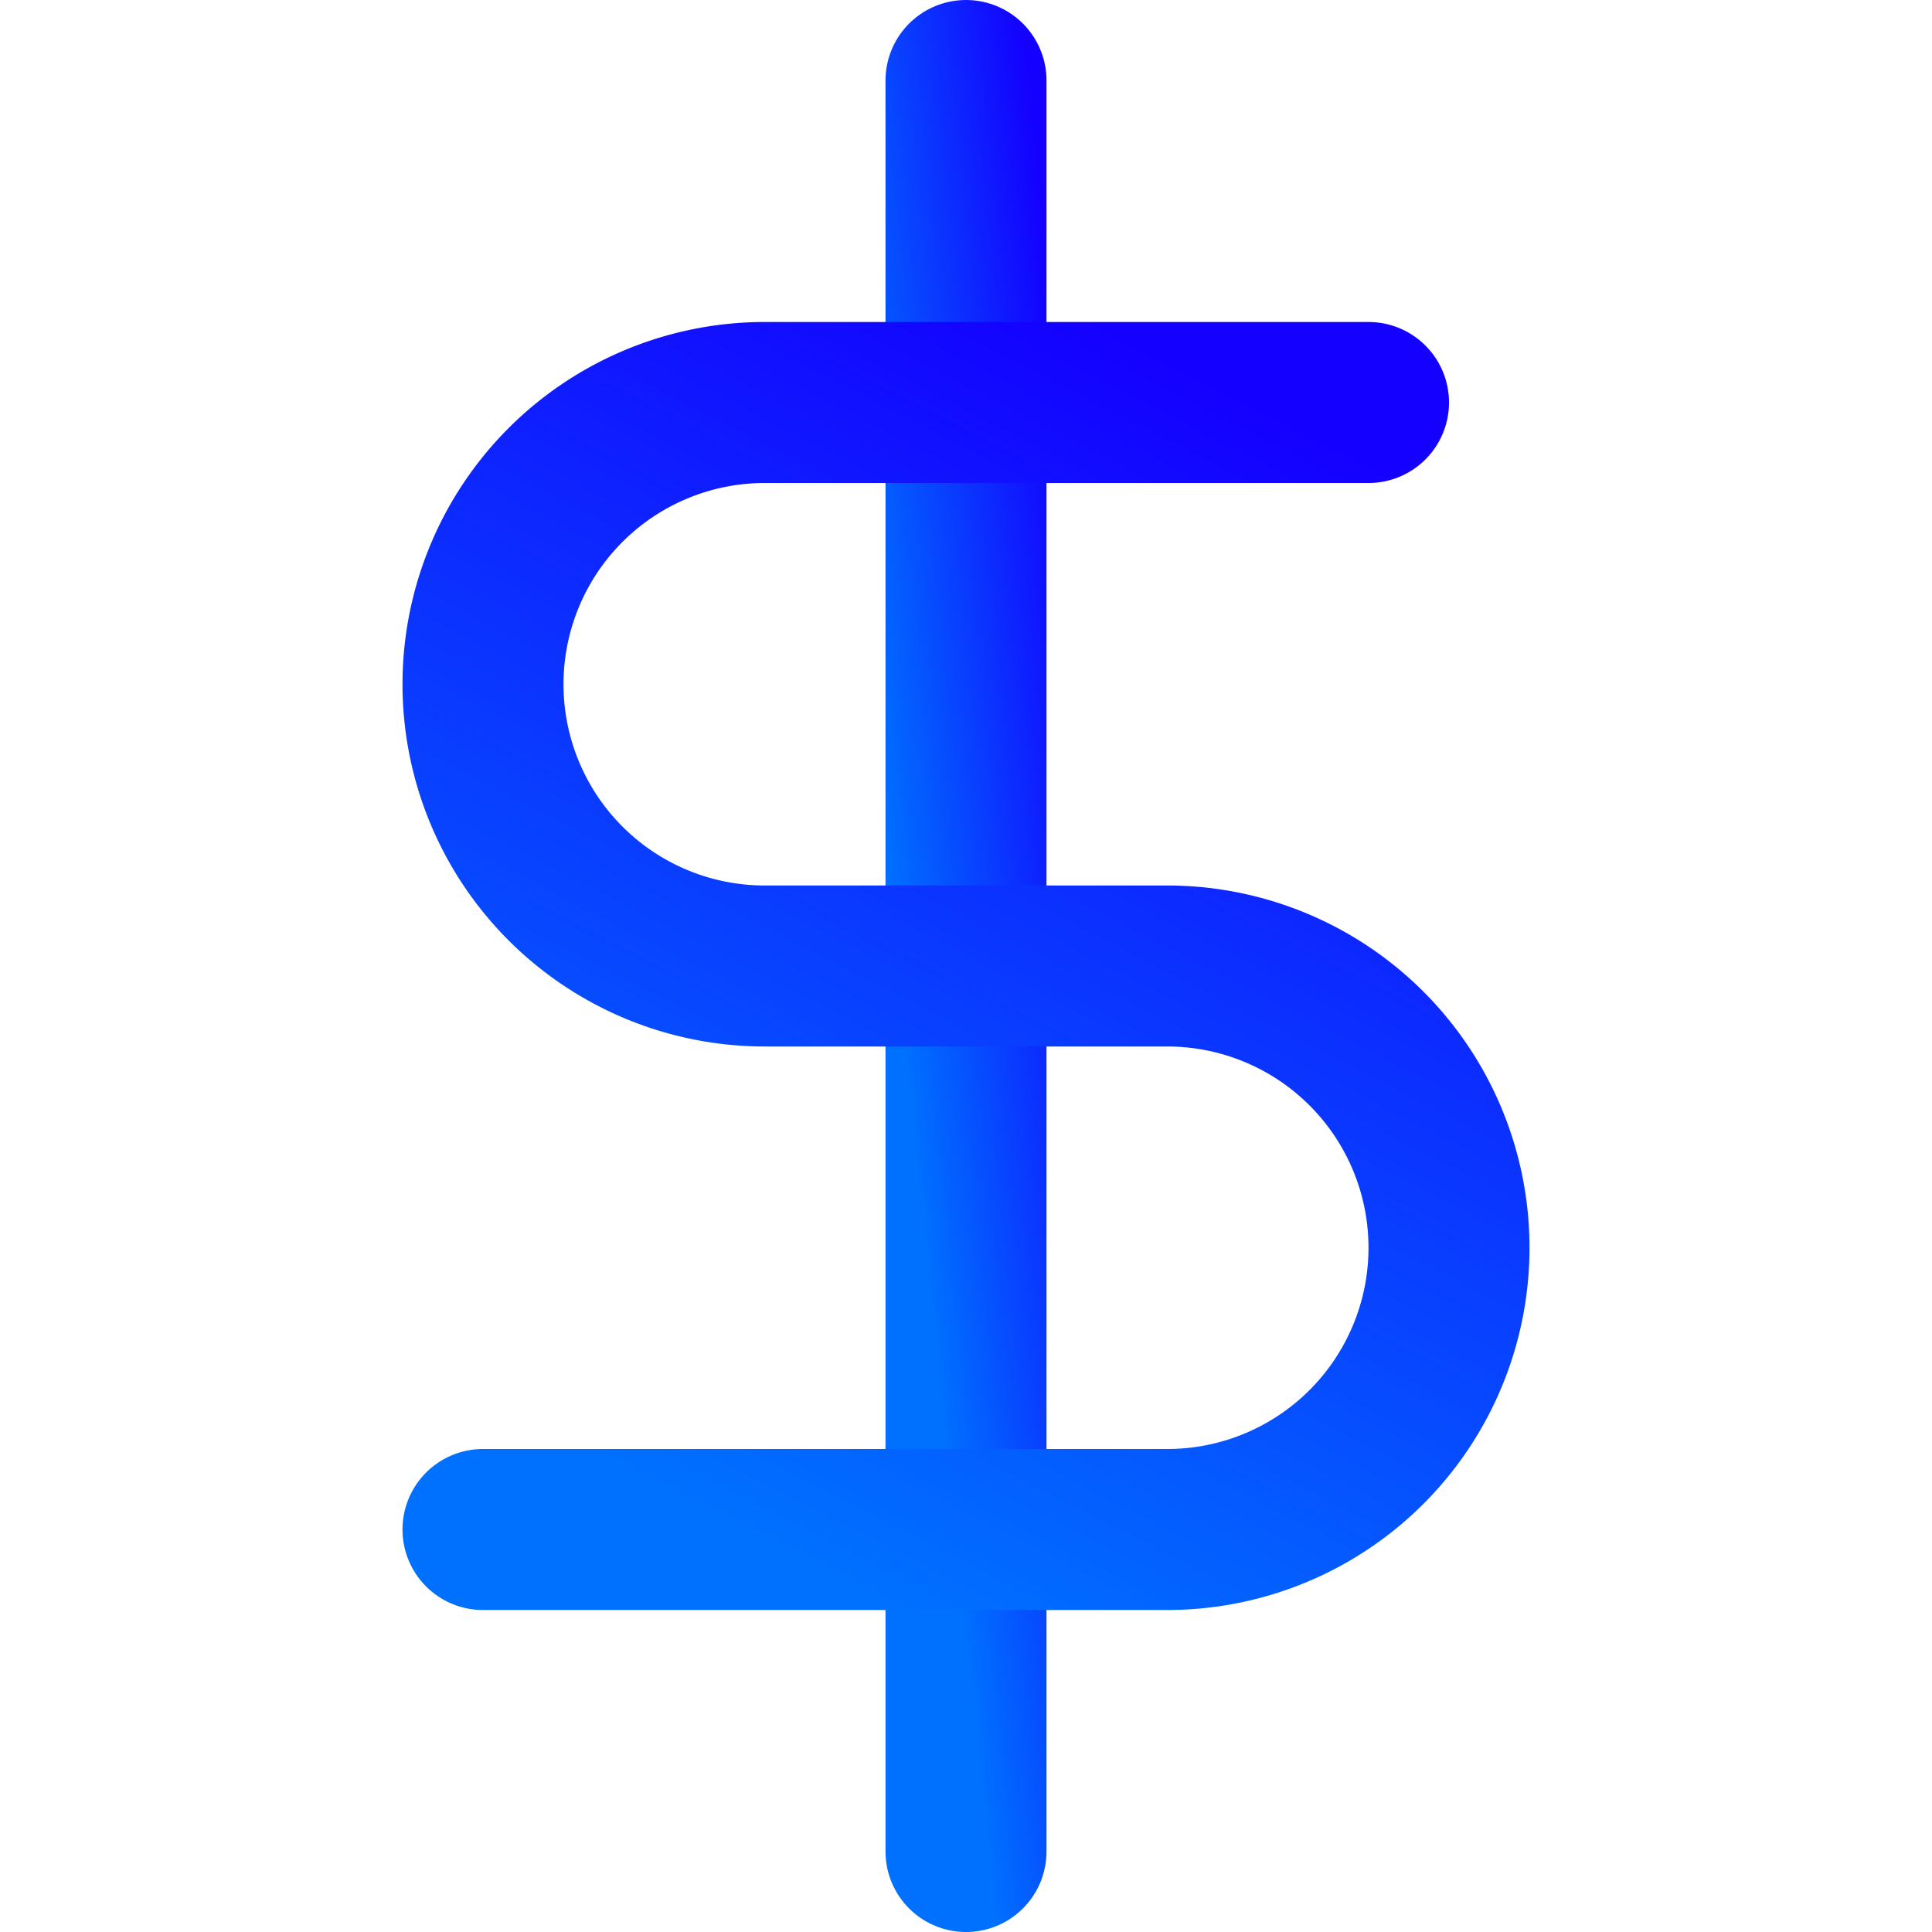 <svg xmlns="http://www.w3.org/2000/svg" width="24" height="24" fill="none">
  <path stroke="url(#a)" stroke-linecap="round" stroke-linejoin="round" stroke-width="2" d="M12 1v22"/>
  <path stroke="url(#b)" stroke-linecap="round" stroke-linejoin="round" stroke-width="2"
        d="M17 5H9.5a3.5 3.5 0 1 0 0 7h5a3.5 3.5 0 1 1 0 7H6"/>
  <defs>
    <linearGradient id="a" x1="12.866" x2="10.093" y1="1.675" y2="1.962" gradientUnits="userSpaceOnUse">
      <stop stop-color="#1400FF"/>
      <stop offset="1" stop-color="#0070FF"/>
    </linearGradient>
    <linearGradient id="b" x1="16.393" x2="9.404" y1="5.43" y2="19.075" gradientUnits="userSpaceOnUse">
      <stop stop-color="#1400FF"/>
      <stop offset="1" stop-color="#0070FF"/>
    </linearGradient>
  </defs>
</svg>
